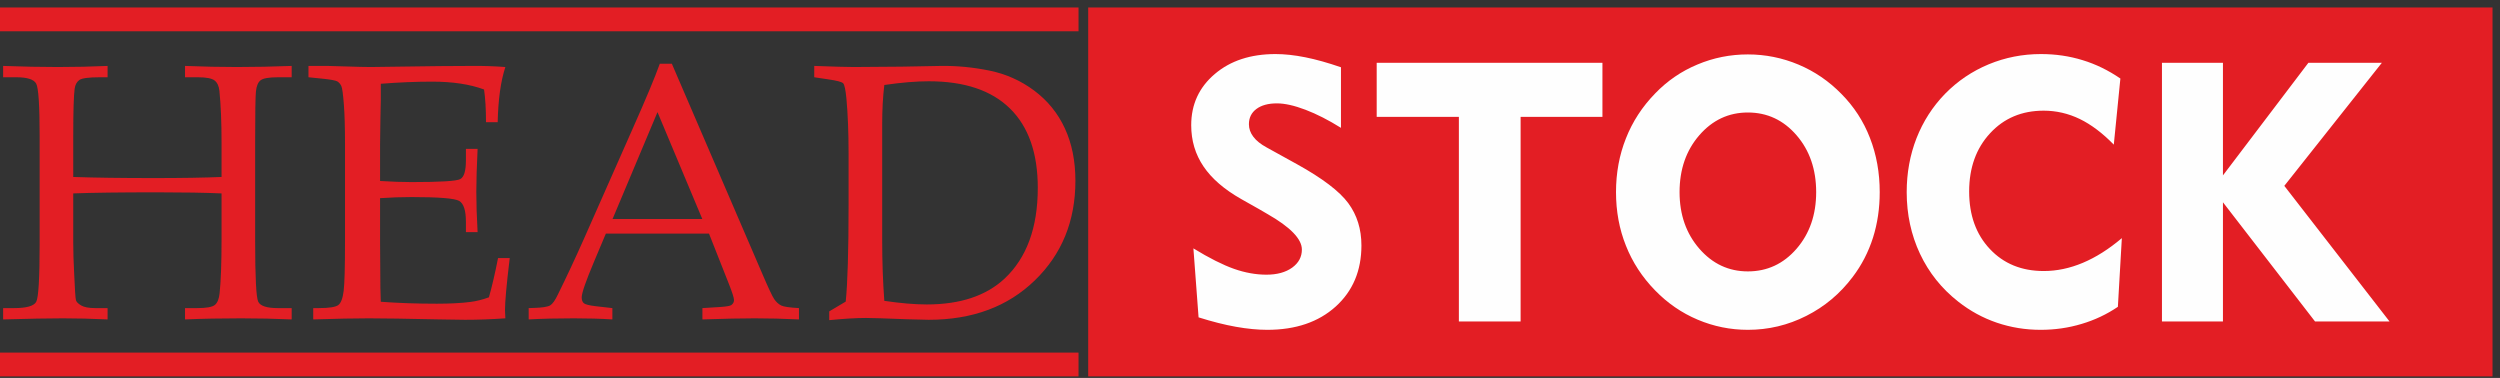 <svg width="258" height="39" viewBox="0 0 258 39" fill="none" xmlns="http://www.w3.org/2000/svg">
<rect x="0" y="0" width="258" height="39" fill="#333333" stroke="none"/>
<path d="M256 2H113.53V37.617H256V2Z" fill="#E31E24" stroke="#E31E24" stroke-width="2.457" stroke-miterlimit="22.926"/>
<path d="M7.559 19.96V25.093C7.559 25.978 7.591 27.015 7.653 28.209C7.723 29.873 7.786 30.797 7.836 30.979C7.886 31.155 8.062 31.337 8.37 31.519C8.671 31.702 9.167 31.796 9.852 31.796H11.102V32.965C9.507 32.889 7.968 32.851 6.485 32.851C5.052 32.851 2.998 32.889 0.322 32.965V31.796H1.465C2.747 31.796 3.507 31.576 3.739 31.143C3.972 30.709 4.091 28.718 4.091 25.168V14.092C4.091 10.881 3.972 9.059 3.733 8.626C3.495 8.193 2.81 7.973 1.685 7.973H0.322V6.804C2.345 6.879 4.23 6.917 5.97 6.917C7.723 6.917 9.438 6.879 11.102 6.804V7.973H10.311C9.174 7.973 8.47 8.067 8.2 8.249C7.93 8.431 7.766 8.733 7.704 9.148C7.61 9.826 7.559 11.466 7.559 14.067V18.263C9.739 18.339 12.523 18.377 15.89 18.377C18.749 18.377 21.073 18.339 22.864 18.263V14.676C22.864 12.578 22.788 10.812 22.644 9.392C22.593 8.89 22.43 8.526 22.147 8.306C21.865 8.086 21.287 7.973 20.419 7.973H19.094V6.804C20.972 6.879 22.751 6.917 24.434 6.917C26.25 6.917 28.141 6.879 30.101 6.804V7.973H28.706C27.758 7.973 27.154 8.079 26.891 8.287C26.627 8.494 26.47 8.877 26.413 9.43C26.356 9.989 26.331 11.742 26.331 14.695V24.854C26.331 28.611 26.438 30.709 26.652 31.143C26.865 31.576 27.538 31.796 28.668 31.796H30.101V32.965C28.405 32.889 26.658 32.851 24.855 32.851C22.794 32.851 20.872 32.889 19.094 32.965V31.796H20.363C21.293 31.796 21.896 31.689 22.166 31.476C22.436 31.262 22.6 30.86 22.663 30.269C22.794 29.006 22.864 27.166 22.864 24.747V19.96C21.136 19.884 18.924 19.847 16.241 19.847C12.416 19.847 9.519 19.884 7.559 19.96ZM39.223 20.45V24.973L39.242 27.574C39.242 29.201 39.261 30.388 39.298 31.143C41.095 31.274 43.018 31.343 45.072 31.343C46.448 31.343 47.604 31.281 48.54 31.161C49.144 31.086 49.784 30.929 50.456 30.684C50.764 29.604 51.078 28.253 51.399 26.632H52.605C52.278 29.327 52.115 31.123 52.115 32.022L52.153 32.851C50.739 32.952 49.351 33.002 47.987 33.002L45.097 32.958C41.899 32.889 39.556 32.851 38.054 32.851C36.616 32.851 34.706 32.889 32.325 32.965V31.796H32.897C33.965 31.796 34.637 31.689 34.913 31.482C35.19 31.274 35.372 30.784 35.467 30.012C35.56 29.245 35.605 27.543 35.605 24.91V14.82C35.605 13.168 35.567 11.818 35.485 10.762C35.403 9.713 35.322 9.084 35.227 8.884C35.133 8.682 35.001 8.526 34.832 8.412C34.662 8.306 34.134 8.205 33.248 8.117L31.835 7.973V6.804H33.827L35.774 6.86C36.867 6.898 37.697 6.917 38.262 6.917L45.336 6.823L48.691 6.804C49.834 6.791 50.984 6.829 52.153 6.917C51.675 8.375 51.411 10.272 51.361 12.609H50.155C50.155 11.258 50.086 10.134 49.954 9.235C48.496 8.695 46.712 8.425 44.595 8.425C42.911 8.425 41.146 8.5 39.298 8.645C39.311 9.801 39.298 10.95 39.261 12.107L39.223 14.94V18.678C40.455 18.754 41.535 18.791 42.478 18.791C45.43 18.791 47.101 18.69 47.497 18.483C47.887 18.276 48.082 17.641 48.082 16.573V15.361H49.288C49.2 17.22 49.156 18.703 49.156 19.815C49.156 20.984 49.2 22.366 49.288 23.956H48.082V22.887C48.082 21.712 47.849 20.996 47.384 20.733C46.919 20.468 45.279 20.337 42.459 20.337C41.422 20.337 40.342 20.374 39.223 20.45ZM73.168 24.106H62.525L61.269 27.09C60.445 29.051 60.031 30.25 60.031 30.69C60.031 30.973 60.106 31.174 60.263 31.3C60.414 31.419 60.804 31.519 61.432 31.595L63.197 31.796V32.965C62.022 32.889 60.697 32.851 59.22 32.851C57.455 32.851 55.897 32.889 54.559 32.965V31.796L55.112 31.777C55.972 31.752 56.525 31.664 56.783 31.513C57.034 31.356 57.298 30.979 57.58 30.382C58.454 28.611 59.346 26.707 60.257 24.659L65.327 13.2C66.678 10.159 67.601 7.953 68.091 6.578H69.335L78.658 28.227C79.287 29.698 79.701 30.583 79.909 30.885C80.122 31.187 80.361 31.4 80.631 31.532C80.901 31.658 81.505 31.745 82.453 31.796V32.965C80.857 32.889 79.337 32.851 77.886 32.851C76.535 32.851 74.738 32.889 72.489 32.965V31.796L74.311 31.683C74.964 31.639 75.354 31.57 75.473 31.482C75.655 31.35 75.75 31.174 75.75 30.967C75.75 30.747 75.568 30.169 75.197 29.239L73.168 24.106ZM63.216 22.599H72.477L67.853 11.572L63.216 22.599ZM87.278 31.123C87.473 29.226 87.573 25.909 87.573 21.166V15.838C87.573 13.658 87.498 11.773 87.353 10.197C87.266 9.279 87.153 8.745 87.014 8.595C86.87 8.45 86.367 8.318 85.5 8.193L84.03 7.973V6.804C86.053 6.879 87.417 6.917 88.12 6.917L93.071 6.879L97.104 6.804C98.719 6.779 100.384 6.936 102.092 7.282C103.795 7.627 105.341 8.312 106.729 9.348C108.117 10.385 109.173 11.685 109.895 13.25C110.618 14.808 110.982 16.617 110.982 18.659C110.982 22.805 109.588 26.23 106.792 28.938C104.002 31.645 100.352 33.002 95.848 33.002L93.586 32.946C91.362 32.858 89.955 32.813 89.37 32.813C88.371 32.813 87.109 32.889 85.576 33.04V32.135L87.278 31.123ZM91.262 31.048C92.92 31.293 94.384 31.419 95.647 31.419C99.083 31.419 101.753 30.533 103.657 28.768C105.95 26.625 107.1 23.497 107.1 19.388C107.1 15.807 106.145 13.08 104.235 11.202C102.325 9.323 99.529 8.387 95.848 8.387C94.56 8.387 93.033 8.513 91.262 8.77C91.117 9.952 91.042 11.29 91.042 12.785V24.816C91.042 27.034 91.117 29.113 91.262 31.048Z" fill="#E31E24"/>
<path d="M123.159 25.633C124.798 26.637 126.193 27.335 127.343 27.743C128.486 28.145 129.605 28.347 130.698 28.347C131.797 28.347 132.683 28.101 133.355 27.618C134.021 27.134 134.354 26.512 134.354 25.752C134.354 24.665 133.167 23.434 130.786 22.077C130.402 21.857 130.107 21.681 129.9 21.562L128.097 20.544C126.344 19.551 125.043 18.426 124.201 17.176C123.353 15.926 122.933 14.506 122.933 12.923C122.933 10.774 123.743 9.015 125.364 7.639C126.978 6.263 129.07 5.579 131.634 5.579C132.582 5.579 133.607 5.692 134.706 5.912C135.812 6.132 137.037 6.477 138.387 6.942V13.193C137.099 12.389 135.881 11.767 134.725 11.327C133.569 10.887 132.589 10.668 131.778 10.668C130.88 10.668 130.176 10.862 129.661 11.245C129.146 11.629 128.888 12.156 128.888 12.816C128.888 13.281 129.039 13.715 129.347 14.117C129.655 14.525 130.113 14.889 130.729 15.222L133.858 16.95C136.477 18.401 138.236 19.739 139.141 20.965C140.046 22.196 140.499 23.647 140.499 25.331C140.499 27.932 139.613 30.037 137.841 31.639C136.063 33.24 133.713 34.038 130.779 34.038C129.787 34.038 128.706 33.931 127.537 33.724C126.375 33.517 125.087 33.19 123.693 32.751L123.159 25.633ZM150.556 33.172V12.062H142.075V6.483H165.371V12.062H156.927V33.172H150.556ZM173.331 19.828C173.331 22.146 174.009 24.093 175.366 25.658C176.723 27.222 178.394 28.008 180.379 28.008C182.378 28.008 184.055 27.228 185.405 25.67C186.756 24.106 187.429 22.158 187.429 19.828C187.429 17.484 186.756 15.524 185.405 13.96C184.055 12.395 182.378 11.61 180.379 11.61C178.394 11.61 176.723 12.395 175.366 13.96C174.009 15.524 173.331 17.484 173.331 19.828ZM166.772 19.828C166.772 17.849 167.111 16.001 167.796 14.28C168.474 12.552 169.48 11.013 170.805 9.65C172.055 8.349 173.513 7.35 175.171 6.659C176.824 5.962 178.564 5.616 180.379 5.616C182.195 5.616 183.935 5.968 185.6 6.665C187.265 7.363 188.741 8.374 190.029 9.687C191.33 11.001 192.317 12.514 192.982 14.242C193.654 15.964 193.987 17.83 193.987 19.828C193.987 21.498 193.755 23.069 193.29 24.539C192.819 26.009 192.128 27.354 191.204 28.573C189.904 30.3 188.308 31.645 186.411 32.6C184.514 33.561 182.503 34.038 180.379 34.038C178.577 34.038 176.849 33.687 175.197 32.989C173.544 32.292 172.081 31.281 170.805 29.967C169.48 28.61 168.474 27.071 167.796 25.356C167.111 23.647 166.772 21.8 166.772 19.828ZM218.144 14.927C216.988 13.74 215.82 12.86 214.638 12.282C213.451 11.71 212.207 11.421 210.907 11.421C208.651 11.421 206.804 12.2 205.372 13.758C203.933 15.316 203.217 17.321 203.217 19.759C203.217 22.202 203.926 24.181 205.353 25.695C206.773 27.21 208.626 27.97 210.913 27.97C212.264 27.97 213.608 27.687 214.952 27.122C216.297 26.556 217.635 25.708 218.974 24.577L218.565 31.664C217.421 32.437 216.178 33.027 214.821 33.429C213.463 33.838 212.056 34.038 210.592 34.038C209.022 34.038 207.52 33.794 206.075 33.303C204.637 32.814 203.305 32.085 202.092 31.13C200.371 29.779 199.058 28.133 198.14 26.185C197.23 24.244 196.771 22.12 196.771 19.828C196.771 17.849 197.11 15.995 197.782 14.267C198.461 12.54 199.441 11.007 200.729 9.681C202.029 8.356 203.531 7.344 205.24 6.634C206.942 5.93 208.739 5.579 210.63 5.579C212.131 5.579 213.558 5.786 214.921 6.207C216.284 6.621 217.585 7.256 218.823 8.104L218.144 14.927ZM223.114 33.172V6.483H229.408V18.1L238.223 6.483H245.806L235.741 19.18L246.598 33.172H238.908L229.408 20.876V33.172H223.114Z" fill="#FEFEFE"/>
<path d="M0 2H111.304" stroke="#E31E24" stroke-width="2.457" stroke-miterlimit="22.926"/>
<path d="M0 37.617H111.304" stroke="#E31E24" stroke-width="2.457" stroke-miterlimit="22.926"/>
</svg>
